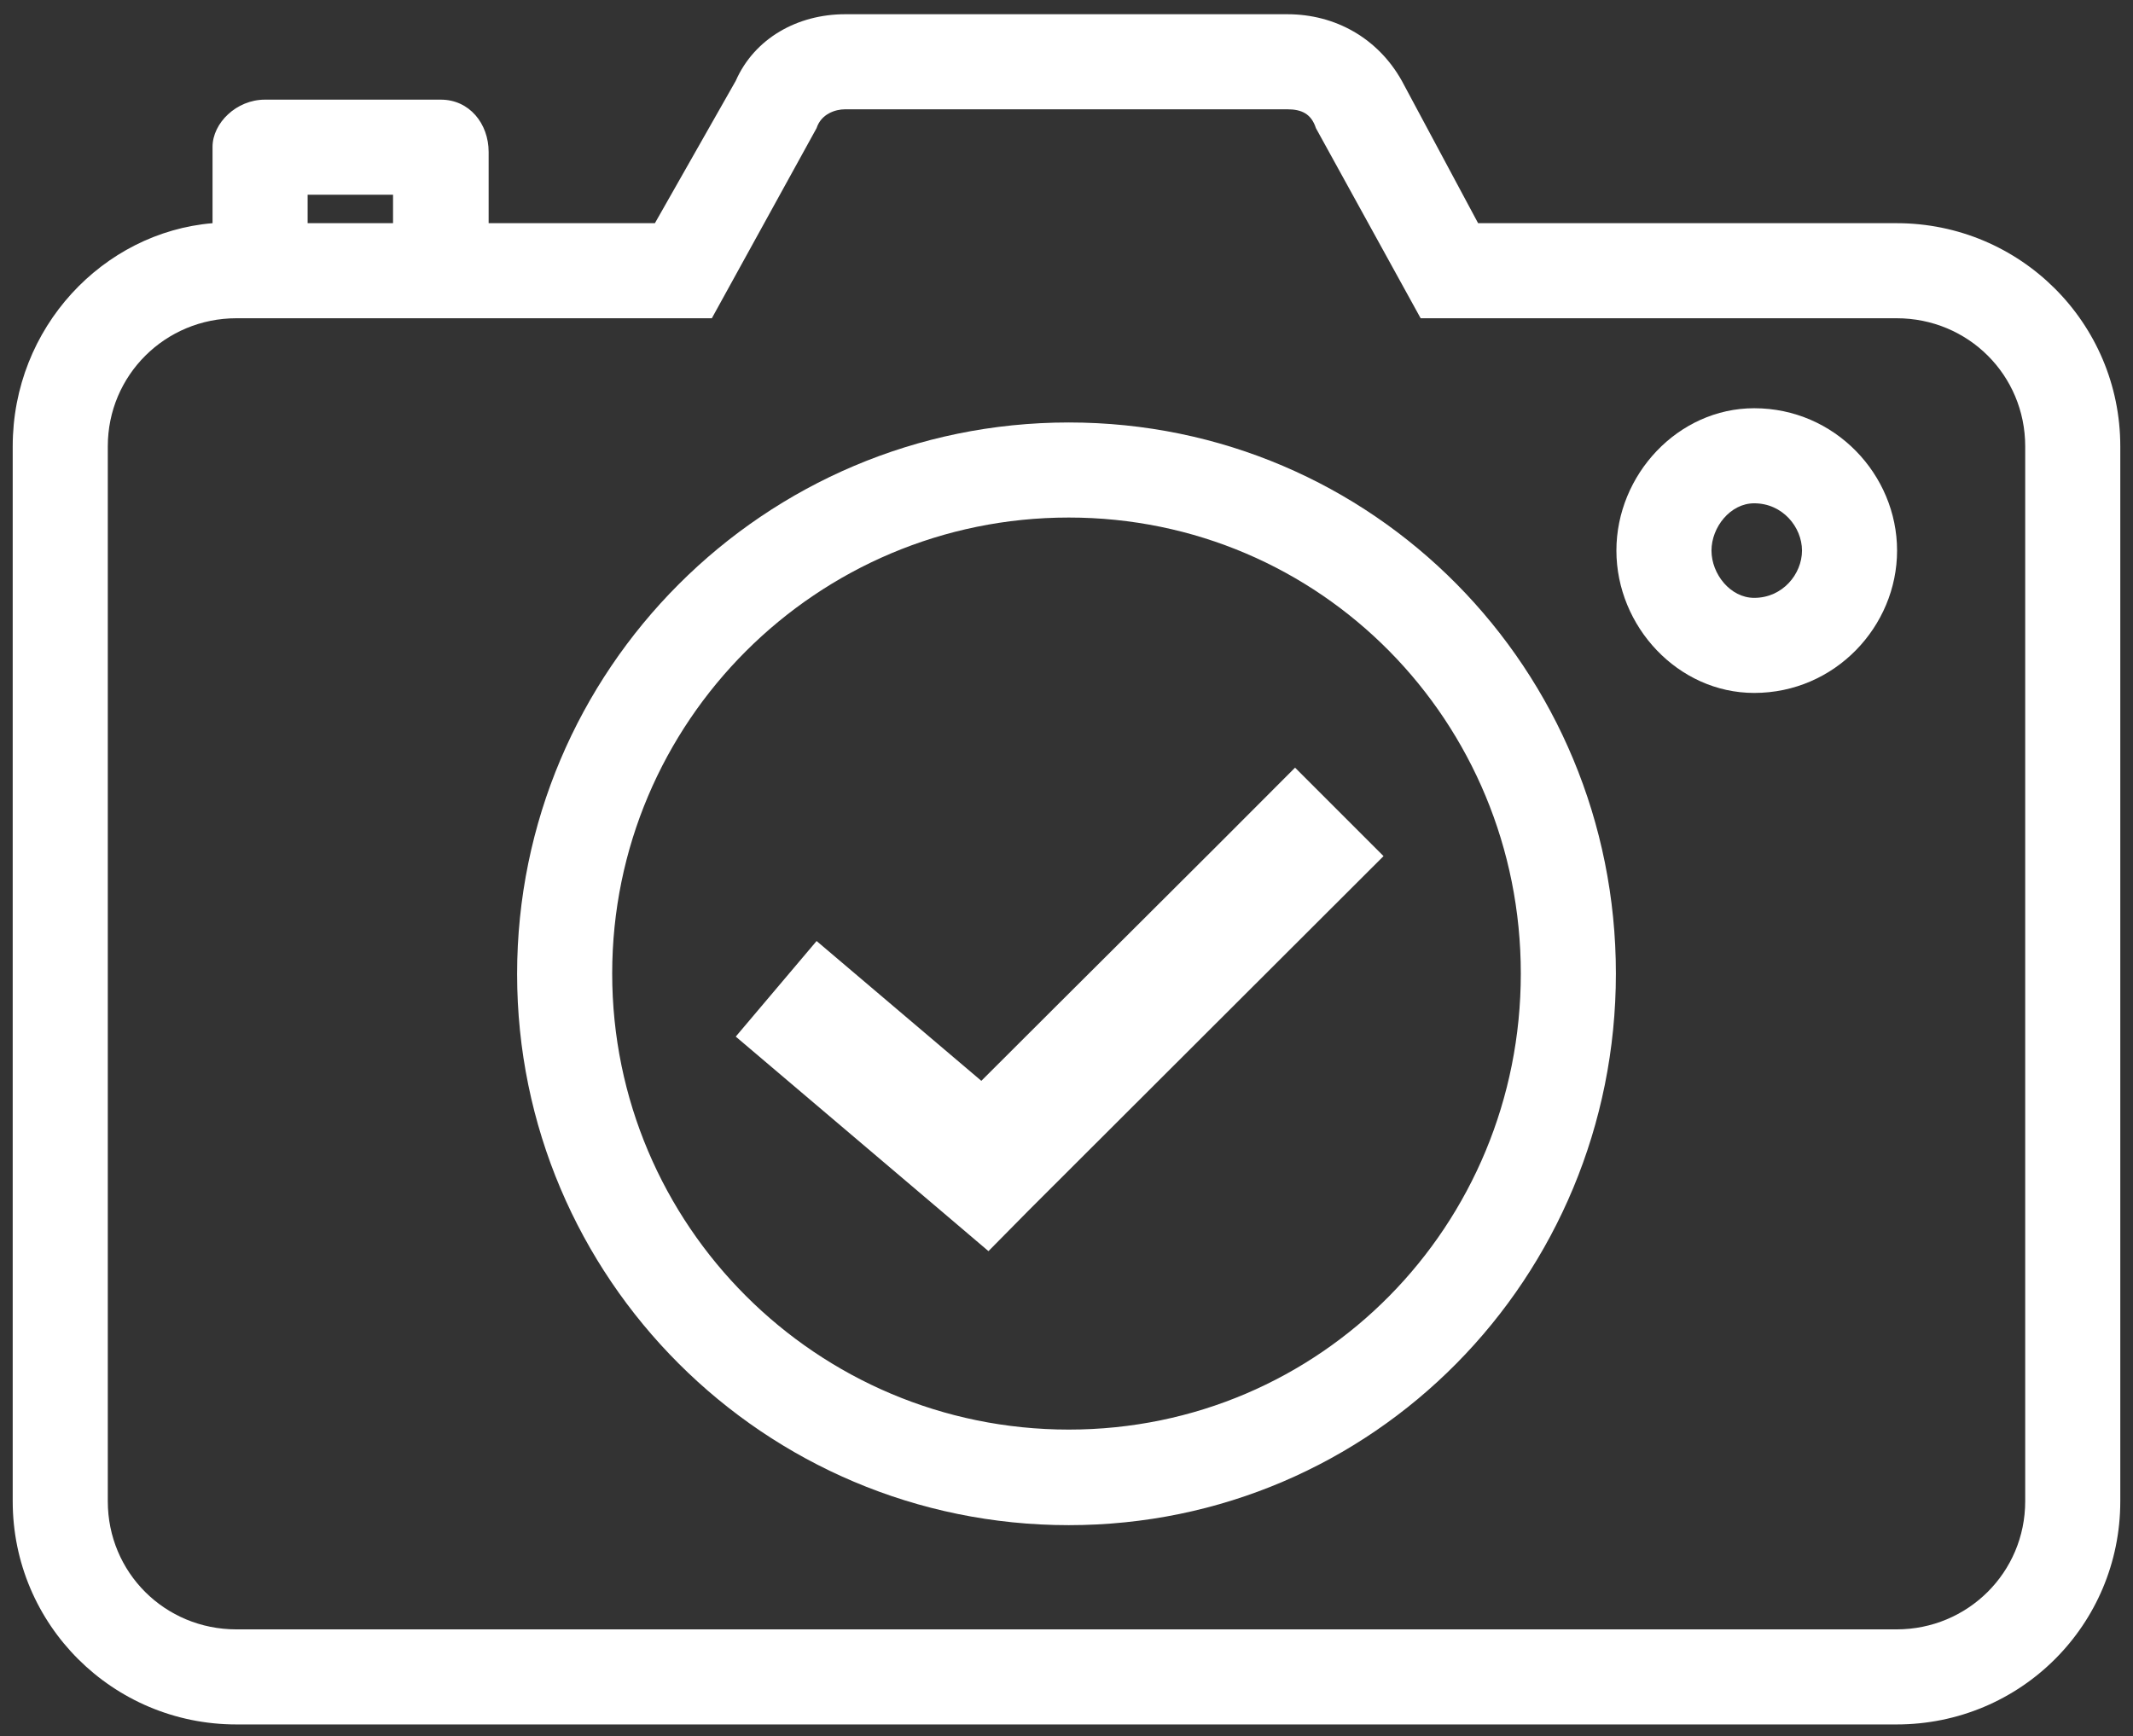 <?xml version="1.0" encoding="utf-8"?>
<!-- Generator: Adobe Illustrator 24.0.0, SVG Export Plug-In . SVG Version: 6.00 Build 0)  -->
<svg version="1.1" id="Lager_1" xmlns="http://www.w3.org/2000/svg" xmlns:xlink="http://www.w3.org/1999/xlink" x="0px" y="0px"
	 viewBox="0 0 419.5 341.5" style="enable-background:new 0 0 419.5 341.5;" xml:space="preserve">
<rect x="0" y="0" width="419.5" height="341.5" fill="#333333" stroke="none"/>
<style type="text/css">
	.st0{fill-rule:evenodd;clip-rule:evenodd; fill: white;}
</style>
<g>
	<g>
		<path id="SVGID_1_" class="st0" d="M60.5,43.9h16.8v-5.6H60.5V43.9z M96.1,43.9h32.7l15.9-28c3.7-8.4,12.2-13.1,21.5-13.1h87
			c9.4,0,17.8,4.7,22.5,13.1l15,28H373c24.3,0,44,19.6,44,43.9v207.5c0,24.3-19.6,43.9-44,43.9H46.5c-24.3,0-44-19.6-44-43.9V87.8
			c0-23.4,17.8-42.1,39.3-43.9v-15c0-4.7,4.7-9.3,10.3-9.3h34.6c5.6,0,9.4,4.7,9.4,10.3V43.9z M46.5,62.6c-14,0-25.3,11.2-25.3,25.2
			v207.5c0,14,11.2,25.2,25.3,25.2H373c14,0,25.3-11.2,25.3-25.2V87.8c0-14-11.2-25.2-25.3-25.2h-93.6l-20.6-37.4
			c-0.9-2.8-2.8-3.7-5.6-3.7h-87c-1.9,0-4.7,0.9-5.6,3.7L140,62.6H46.5z"/>
	</g>
</g>
<g>
	<path id="SVGID_3_" class="st0" d="M210.2,83.1c59.9,0,107.6,48.6,107.6,108.4S270.1,300,210.2,300s-108.5-48.6-108.5-108.4
		S150.3,83.1,210.2,83.1 M210.2,101.8c-49.6,0-89.8,40.2-89.8,89.7s40.2,89.7,89.8,89.7s88.9-40.2,88.9-89.7
		S259.8,101.8,210.2,101.8"/>
</g>
<g>
	<defs>
		<path id="SVGID_2_" d="M210.2,83.1c59.9,0,107.6,48.6,107.6,108.4S270.1,300,210.2,300s-108.5-48.6-108.5-108.4
			S150.3,83.1,210.2,83.1 M210.2,101.8c-49.6,0-89.8,40.2-89.8,89.7s40.2,89.7,89.8,89.7s88.9-40.2,88.9-89.7
			S259.8,101.8,210.2,101.8"/>
	</defs>
	<clipPath id="SVGID_4_">
		<use xlink:href="#SVGID_2_"  style="overflow:visible;"/>
	</clipPath>
</g>
<g>
	<g>
		<path id="SVGID_5_" class="st0" d="M345,80.3c15.9,0,28.1,13.1,28.1,28s-12.2,28-28.1,28c-15,0-27.1-13.1-27.1-28
			S330,80.3,345,80.3 M345,99c-4.7,0-8.4,4.7-8.4,9.3s3.7,9.3,8.4,9.3c5.6,0,9.4-4.7,9.4-9.3S350.6,99,345,99"/>
	</g>
	<g>
		<defs>
			<path id="SVGID_6_" d="M345,80.3c15.9,0,28.1,13.1,28.1,28s-12.2,28-28.1,28c-15,0-27.1-13.1-27.1-28S330,80.3,345,80.3 M345,99
				c-4.7,0-8.4,4.7-8.4,9.3s3.7,9.3,8.4,9.3c5.6,0,9.4-4.7,9.4-9.3S350.6,99,345,99"/>
		</defs>
		<clipPath id="SVGID_8_">
			<use xlink:href="#SVGID_6_"  style="overflow:visible;"/>
		</clipPath>
	</g>
</g>
<g>
	<path id="SVGID_7_" class="st0" d="M254.7,151c-19.3,19.4-41.6,41.5-61.7,61.6l-32.4-27.5l-15.9,18.8l41,34.8l8.7,7.4l8-8.1
		c21.9-21.9,47.8-47.7,69.7-69.6L254.7,151z"/>
</g>
<g>
	<defs>
		<path id="SVGID_9_" d="M254.7,151c-19.3,19.4-41.6,41.5-61.7,61.6l-32.4-27.5l-15.9,18.8l41,34.8l8.7,7.4l8-8.1
			c21.9-21.9,47.8-47.7,69.7-69.6L254.7,151z"/>
	</defs>
	<clipPath id="SVGID_10_">
		<use xlink:href="#SVGID_9_"  style="overflow:visible;"/>
	</clipPath>
</g>
</svg>

